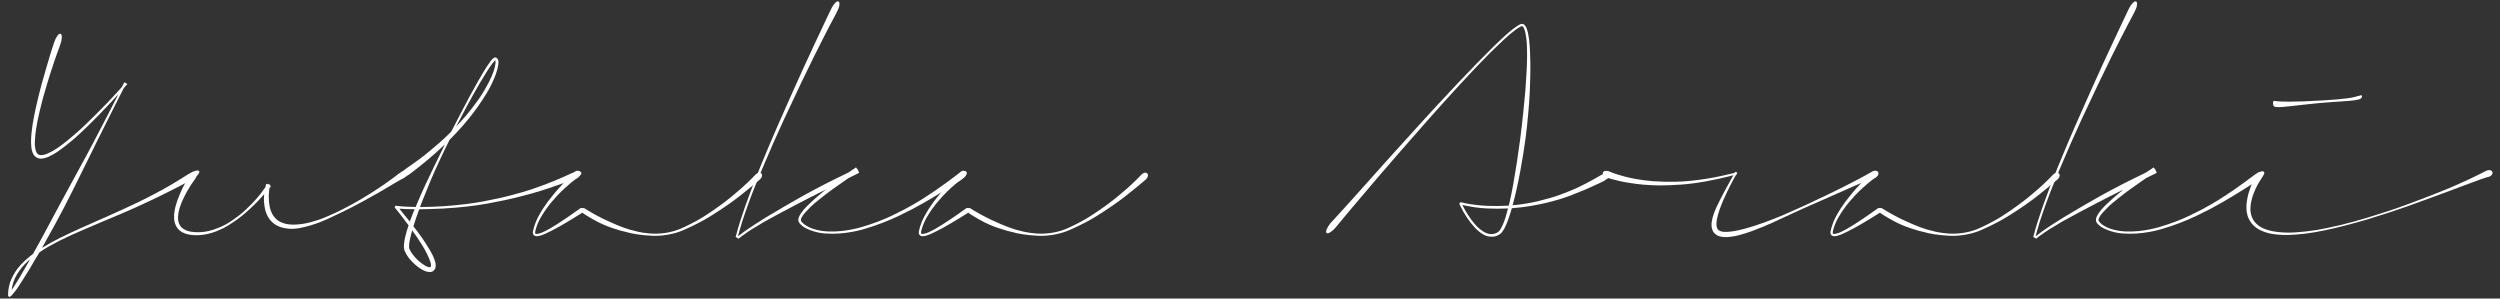 <?xml version="1.0" encoding="utf-8"?>
<!-- Generator: Adobe Illustrator 27.1.1, SVG Export Plug-In . SVG Version: 6.00 Build 0)  -->
<svg version="1.1" id="Layer_1" xmlns="http://www.w3.org/2000/svg" xmlns:xlink="http://www.w3.org/1999/xlink" x="0px" y="0px"
	 viewBox="0 0 335 40" style="enable-background:new 0 0 335 40;" xml:space="preserve">
<rect x="0" y="0" width="335" height="40" fill="#333333" stroke="none"/>
<style type="text/css">
	.st0{fill:#FFFFFF;}
</style>
<g>
	<path class="st0" d="M26.684,22.937c0.066,0.099,0.013,0.257-0.158,0.473
		c-0.172,0.216-0.418,0.423-0.739,0.623c-0.099,0.056-0.185,0.102-0.257,0.141
		c-0.072,0.039-0.18,0.097-0.324,0.174c-0.143,0.077-0.356,0.188-0.639,0.332
		c-0.282,0.144-0.678,0.349-1.187,0.614c-0.52,0.265-1.184,0.597-1.991,0.995
		c-0.808,0.399-1.831,0.88-3.071,1.444c-0.62,0.277-1.294,0.572-2.025,0.888
		c-0.73,0.315-1.527,0.65-2.39,1.004c-0.863,0.376-1.79,0.772-2.78,1.187
		c-0.99,0.415-2.044,0.899-3.162,1.452c-0.431,0.221-0.871,0.456-1.319,0.705
		c-0.448,0.249-0.899,0.528-1.353,0.838c-0.077,0.122-0.155,0.251-0.232,0.39
		c-0.077,0.139-0.16,0.274-0.249,0.407c-0.288,0.498-0.567,0.974-0.838,1.427
		c-0.272,0.454-0.54,0.885-0.805,1.295c-0.255,0.409-0.503,0.796-0.747,1.162
		c-0.244,0.365-0.509,0.708-0.797,1.029c-0.022,0.022-0.036,0.038-0.041,0.05
		c-0.005,0.011-0.019,0.022-0.042,0.033v0.033v0.033l-0.033-0.033
		c-0.022,0.022-0.044,0.041-0.066,0.058c-0.022,0.016-0.044,0.03-0.067,0.041
		c-0.022,0.033-0.05,0.05-0.083,0.05v0.017
		c0.044,0.022,0.055,0.027,0.033,0.016c-0.022-0.011-0.053-0.028-0.091-0.05
		c-0.039-0.022-0.075-0.044-0.108-0.067c-0.033-0.022-0.044-0.033-0.033-0.033
		v-0.016v-0.016v-0.033v-0.149V39.367c-0.056-0.022-0.086-0.039-0.091-0.05
		c-0.005-0.011,0.025,0.005,0.091,0.05c0-0.089,0.002-0.172,0.008-0.249
		c0.006-0.077,0.014-0.16,0.025-0.249c0.022-0.188,0.056-0.373,0.1-0.556
		c0.044-0.183,0.094-0.362,0.149-0.54c0.122-0.332,0.266-0.644,0.431-0.937
		c0.166-0.293,0.343-0.567,0.531-0.822c0.321-0.41,0.655-0.772,1.004-1.087
		s0.711-0.617,1.087-0.905c0.321-0.564,0.641-1.142,0.963-1.734
		c0.321-0.592,0.647-1.197,0.979-1.817c0.675-1.262,1.259-2.349,1.751-3.261
		c0.492-0.913,0.938-1.735,1.336-2.465s0.769-1.41,1.112-2.041
		c0.343-0.631,0.702-1.289,1.079-1.975c0.365-0.697,0.769-1.46,1.211-2.29
		c0.442-0.83,0.963-1.825,1.56-2.987c0.221-0.421,0.448-0.863,0.681-1.328
		c0.232-0.465,0.487-0.963,0.764-1.494c-0.067,0.067-0.133,0.136-0.199,0.208
		c-0.067,0.072-0.133,0.146-0.2,0.224c-0.354,0.376-0.716,0.764-1.087,1.162
		c-0.371,0.398-0.761,0.808-1.17,1.228c-0.841,0.863-1.663,1.668-2.464,2.415
		c-0.802,0.747-1.608,1.419-2.415,2.017c-0.199,0.155-0.401,0.301-0.606,0.439
		c-0.205,0.139-0.413,0.269-0.623,0.39c-0.221,0.122-0.443,0.23-0.664,0.324
		c-0.221,0.094-0.465,0.163-0.73,0.208c-0.133,0.022-0.271,0.022-0.415,0
		s-0.288-0.077-0.431-0.166c-0.133-0.088-0.238-0.191-0.315-0.307
		c-0.077-0.116-0.139-0.235-0.183-0.357c-0.089-0.232-0.141-0.459-0.157-0.68
		c-0.017-0.221-0.031-0.437-0.042-0.647c0-0.421,0.019-0.824,0.058-1.211
		c0.039-0.387,0.085-0.764,0.141-1.129c0.055-0.354,0.116-0.7,0.183-1.037
		c0.067-0.337,0.133-0.666,0.199-0.987c0.133-0.631,0.268-1.22,0.407-1.767
		c0.138-0.548,0.268-1.059,0.39-1.535c0.265-0.94,0.497-1.751,0.697-2.432
		c0.199-0.68,0.367-1.25,0.506-1.709c0.139-0.459,0.252-0.819,0.341-1.079
		c0.088-0.26,0.149-0.44,0.182-0.539c0.122-0.354,0.263-0.642,0.423-0.863
		c0.16-0.221,0.301-0.309,0.423-0.266c0.122,0.045,0.18,0.202,0.174,0.473
		S8.217,5.582,8.096,5.925C8.062,6.047,8.015,6.183,7.955,6.331
		c-0.061,0.149-0.144,0.371-0.249,0.664C7.6,7.289,7.462,7.684,7.29,8.182
		C7.119,8.68,6.906,9.327,6.651,10.124c-0.122,0.41-0.257,0.857-0.407,1.344
		c-0.149,0.487-0.307,1.029-0.473,1.626c-0.155,0.597-0.318,1.248-0.49,1.95
		c-0.171,0.702-0.323,1.474-0.456,2.315c-0.033,0.211-0.061,0.423-0.083,0.639
		c-0.022,0.216-0.039,0.434-0.05,0.656c-0.022,0.221-0.031,0.451-0.025,0.689
		c0.005,0.238,0.036,0.468,0.091,0.689c0.022,0.122,0.056,0.232,0.1,0.332
		c0.044,0.1,0.105,0.183,0.183,0.249c0.133,0.144,0.332,0.2,0.597,0.166
		c0.243-0.022,0.487-0.088,0.73-0.199s0.487-0.232,0.73-0.365
		C7.586,19.927,8.065,19.598,8.535,19.227c0.47-0.37,0.948-0.766,1.435-1.187
		c0.498-0.421,0.99-0.866,1.477-1.336c0.487-0.47,0.99-0.965,1.511-1.485
		c0.487-0.476,0.943-0.938,1.369-1.386c0.426-0.448,0.839-0.888,1.237-1.32
		c0.133-0.155,0.266-0.301,0.398-0.44c0.133-0.138,0.26-0.28,0.382-0.423
		c0.022-0.044,0.042-0.086,0.058-0.125c0.017-0.039,0.036-0.075,0.058-0.108
		l0.149-0.299l0.033-0.067l0.016-0.033c-0.022-0.011-0.016-0.005,0.017,0.017
		c0.033,0.022,0.077,0.05,0.133,0.083l0.017-0.017c0.022,0.011,0.022,0.008,0-0.008
		c-0.022-0.017,0.011-0.003,0.099,0.041l-0.016,0.017v0.016
		c0.088,0.056,0.157,0.102,0.208,0.141c0.05,0.039,0.025,0.031-0.075-0.025
		l-0.016,0.033l-0.116,0.116c-0.056,0.067-0.111,0.133-0.166,0.199
		c-0.055,0.067-0.111,0.128-0.166,0.183l-0.249,0.498
		c-0.454,0.896-0.871,1.723-1.253,2.481c-0.382,0.758-0.739,1.469-1.07,2.133
		c-0.332,0.653-0.636,1.262-0.913,1.825c-0.277,0.564-0.537,1.093-0.78,1.585
		c-0.244,0.492-0.473,0.957-0.689,1.394c-0.215,0.437-0.423,0.855-0.622,1.253
		c-0.398,0.808-0.783,1.585-1.153,2.332c-0.371,0.747-0.783,1.557-1.237,2.431
		c-0.387,0.741-0.819,1.552-1.294,2.431c-0.476,0.88-1.041,1.895-1.693,3.046
		c0.376-0.232,0.766-0.462,1.17-0.689c0.404-0.227,0.838-0.456,1.303-0.689
		c0.974-0.476,1.884-0.902,2.73-1.278c0.846-0.376,1.646-0.73,2.398-1.062
		c0.753-0.332,1.447-0.642,2.083-0.929c0.636-0.288,1.231-0.559,1.784-0.813
		c1.107-0.509,2.034-0.957,2.78-1.344s1.386-0.725,1.917-1.012
		c0.509-0.288,0.932-0.531,1.269-0.73c0.338-0.199,0.631-0.376,0.88-0.531
		c0.249-0.155,0.479-0.299,0.689-0.431c0.21-0.133,0.442-0.277,0.697-0.431
		c0.321-0.2,0.612-0.332,0.871-0.399C26.454,22.821,26.617,22.837,26.684,22.937z
		 M1.839,38.454c0.254-0.387,0.503-0.786,0.747-1.195
		c0.243-0.41,0.487-0.83,0.73-1.262c0.122-0.21,0.241-0.418,0.357-0.622
		c0.116-0.205,0.235-0.413,0.357-0.623c-0.255,0.21-0.495,0.431-0.722,0.664
		c-0.227,0.232-0.44,0.487-0.639,0.764c-0.243,0.321-0.454,0.664-0.631,1.029
		c-0.177,0.365-0.31,0.752-0.398,1.162c-0.022,0.077-0.036,0.155-0.042,0.232
		c-0.005,0.077-0.014,0.155-0.025,0.232c0.044-0.056,0.089-0.116,0.133-0.183
		C1.75,38.587,1.794,38.521,1.839,38.454z"/>
	<path class="st0" d="M53.752,23.053c0.155-0.1,0.307-0.149,0.456-0.149
		c0.149,0,0.257,0.05,0.324,0.149c0.067,0.099,0.072,0.221,0.017,0.365
		c-0.056,0.144-0.161,0.266-0.316,0.365c-0.044,0.033-0.083,0.058-0.116,0.075
		c-0.033,0.016-0.088,0.044-0.166,0.083c-0.077,0.039-0.183,0.094-0.315,0.166
		c-0.133,0.072-0.321,0.18-0.564,0.324c-0.243,0.144-0.556,0.33-0.937,0.556
		c-0.382,0.227-0.855,0.506-1.419,0.838c-0.586,0.321-1.272,0.703-2.058,1.145
		c-0.786,0.443-1.732,0.929-2.838,1.461c-0.598,0.287-1.24,0.592-1.925,0.913
		c-0.686,0.321-1.45,0.609-2.29,0.863c-0.421,0.122-0.863,0.232-1.328,0.332
		c-0.465,0.1-0.963,0.139-1.493,0.116c-0.266-0.022-0.534-0.061-0.805-0.116
		c-0.271-0.055-0.539-0.149-0.805-0.282c-0.266-0.133-0.512-0.307-0.739-0.523
		c-0.227-0.216-0.412-0.462-0.556-0.739c-0.189-0.354-0.313-0.694-0.374-1.021
		c-0.061-0.326-0.102-0.628-0.124-0.905c-0.022-0.287-0.022-0.548,0-0.78
		c0.022-0.232,0.05-0.453,0.083-0.664c0.022-0.11,0.041-0.215,0.058-0.315
		c0.016-0.1,0.036-0.194,0.058-0.282c0.011-0.056,0.019-0.105,0.025-0.149
		c0.005-0.044,0.019-0.094,0.041-0.149l0.017-0.067
		c0-0.011,0.002-0.016,0.008-0.016c0.005,0,0.008-0.005,0.008-0.017
		c-0.033-0.011,0.008,0.008,0.125,0.058c0.116,0.05,0.238,0.105,0.365,0.166
		c0.127,0.061,0.221,0.105,0.282,0.133c0.061,0.028,0.019,0.008-0.125-0.058
		h-0.016v0.017c-0.022,0.022-0.039,0.041-0.05,0.058
		c-0.011,0.016-0.022,0.036-0.033,0.058c-0.122,0.155-0.241,0.298-0.357,0.431
		c-0.116,0.133-0.241,0.277-0.373,0.431c-0.255,0.288-0.543,0.603-0.863,0.946
		c-0.321,0.343-0.713,0.73-1.178,1.162c-0.244,0.221-0.506,0.451-0.788,0.689
		c-0.282,0.238-0.6,0.484-0.954,0.738c-0.354,0.255-0.744,0.515-1.17,0.78
		c-0.426,0.265-0.921,0.509-1.485,0.73c-0.564,0.221-1.118,0.376-1.66,0.465
		c-0.542,0.089-1.073,0.111-1.593,0.067c-0.255-0.022-0.504-0.064-0.747-0.125
		c-0.244-0.061-0.476-0.157-0.697-0.29c-0.222-0.122-0.41-0.282-0.564-0.481
		c-0.155-0.199-0.266-0.409-0.332-0.631c-0.077-0.221-0.122-0.437-0.133-0.647
		c-0.011-0.21-0.011-0.409,0-0.598c0.022-0.188,0.047-0.367,0.074-0.539
		c0.028-0.171,0.064-0.34,0.108-0.506c0.088-0.321,0.18-0.614,0.274-0.879
		c0.094-0.266,0.191-0.509,0.29-0.73c0.188-0.454,0.362-0.836,0.523-1.145
		c0.16-0.31,0.301-0.569,0.423-0.78c0.122-0.21,0.218-0.37,0.29-0.482
		c0.071-0.11,0.119-0.188,0.141-0.232c0.099-0.154,0.224-0.263,0.373-0.323
		c0.149-0.061,0.274-0.058,0.373,0.008c0.088,0.077,0.133,0.191,0.133,0.341
		c0,0.149-0.045,0.296-0.133,0.439c-0.033,0.056-0.072,0.114-0.116,0.174
		c-0.044,0.061-0.111,0.155-0.199,0.282c-0.089,0.127-0.202,0.296-0.34,0.506
		c-0.139,0.211-0.307,0.487-0.506,0.83c-0.099,0.188-0.205,0.39-0.315,0.606
		c-0.111,0.216-0.227,0.462-0.349,0.739c-0.111,0.266-0.218,0.564-0.324,0.896
		c-0.105,0.332-0.169,0.697-0.191,1.095c-0.011,0.188,0,0.385,0.033,0.589
		c0.033,0.205,0.111,0.401,0.232,0.589c0.111,0.188,0.269,0.349,0.473,0.481
		c0.205,0.133,0.434,0.232,0.689,0.299c0.531,0.122,1.106,0.16,1.726,0.116
		c0.62-0.044,1.262-0.194,1.925-0.448c0.62-0.221,1.17-0.481,1.651-0.78
		c0.482-0.299,0.915-0.597,1.303-0.896c0.387-0.287,0.73-0.575,1.029-0.863
		c0.299-0.288,0.575-0.559,0.83-0.813c0.497-0.52,0.904-0.988,1.22-1.403
		c0.315-0.415,0.594-0.799,0.838-1.154l0.05-0.066l0.017-0.033l0.016-0.017
		c-0.022-0.011-0.006-0.002,0.05,0.025c0.055,0.027,0.111,0.053,0.166,0.074
		c0.055,0.022,0.096,0.042,0.124,0.058c0.028,0.016,0.008,0.008-0.058-0.025
		v0.016c0,0.033-0.011,0.083-0.033,0.149c-0.011,0.056-0.019,0.108-0.025,0.158
		c-0.005,0.05-0.008,0.102-0.008,0.157c-0.022,0.1-0.036,0.199-0.042,0.299
		c-0.006,0.1-0.014,0.205-0.025,0.315c-0.022,0.199-0.031,0.407-0.025,0.623
		c0.005,0.215,0.019,0.434,0.041,0.655c0.022,0.232,0.061,0.473,0.116,0.722
		c0.055,0.249,0.149,0.501,0.282,0.755c0.122,0.255,0.301,0.498,0.539,0.73
		c0.238,0.232,0.55,0.415,0.938,0.548c0.254,0.089,0.503,0.147,0.747,0.174
		c0.243,0.028,0.482,0.042,0.714,0.042c0.232-0.011,0.453-0.025,0.664-0.042
		c0.21-0.016,0.409-0.041,0.597-0.074c0.387-0.067,0.744-0.146,1.07-0.241
		c0.326-0.094,0.633-0.185,0.921-0.274c0.276-0.1,0.545-0.202,0.805-0.307
		c0.26-0.105,0.517-0.213,0.772-0.324c0.255-0.11,0.512-0.226,0.772-0.349
		c0.26-0.122,0.534-0.254,0.822-0.398c0.929-0.476,1.731-0.913,2.406-1.311
		c0.675-0.398,1.262-0.758,1.759-1.079c0.498-0.321,0.918-0.597,1.262-0.83
		c0.343-0.232,0.631-0.437,0.863-0.614c0.232-0.166,0.426-0.307,0.581-0.423
		c0.155-0.116,0.29-0.218,0.407-0.307c0.116-0.088,0.224-0.168,0.324-0.241
		C53.52,23.222,53.63,23.141,53.752,23.053z"/>
	<path class="st0" d="M77.883,23.103c0.055,0.122-0.008,0.271-0.191,0.448
		c-0.182,0.177-0.434,0.332-0.755,0.465c-0.099,0.045-0.182,0.08-0.249,0.108
		s-0.172,0.066-0.315,0.116c-0.144,0.05-0.354,0.122-0.631,0.215
		c-0.277,0.094-0.664,0.23-1.162,0.407c-0.497,0.177-1.142,0.393-1.933,0.647
		c-0.791,0.255-1.795,0.537-3.013,0.846c-1.206,0.31-2.653,0.62-4.34,0.929
		c-1.687,0.31-3.671,0.531-5.95,0.664c-0.995,0.045-2.052,0.077-3.17,0.1
		c-0.133,0.365-0.266,0.733-0.398,1.104c-0.133,0.371-0.26,0.761-0.382,1.17
		c0.376,0.476,0.747,0.971,1.112,1.485c0.365,0.514,0.719,1.064,1.062,1.651
		c0.122,0.21,0.238,0.421,0.349,0.631s0.21,0.437,0.299,0.681
		c0.044,0.122,0.083,0.249,0.116,0.382c0.033,0.133,0.05,0.287,0.05,0.465
		c0,0.088-0.014,0.185-0.041,0.29c-0.028,0.105-0.091,0.212-0.191,0.324
		c-0.111,0.11-0.227,0.177-0.349,0.199c-0.122,0.022-0.227,0.027-0.315,0.016
		c-0.188-0.022-0.349-0.058-0.481-0.108c-0.133-0.05-0.26-0.108-0.382-0.174
		c-0.255-0.144-0.482-0.293-0.681-0.448c-0.398-0.31-0.78-0.686-1.145-1.128
		c-0.221-0.288-0.404-0.592-0.548-0.913c-0.088-0.221-0.133-0.418-0.133-0.589
		c0-0.172,0.011-0.335,0.033-0.49c0.033-0.31,0.083-0.595,0.149-0.854
		c0.066-0.26,0.133-0.512,0.199-0.755c0.077-0.277,0.16-0.542,0.249-0.797
		c-0.144-0.188-0.285-0.373-0.423-0.556c-0.139-0.182-0.274-0.362-0.407-0.539
		c-0.089-0.122-0.183-0.243-0.282-0.365c-0.1-0.122-0.194-0.243-0.282-0.365
		c-0.056-0.055-0.102-0.113-0.141-0.174c-0.039-0.061-0.086-0.119-0.141-0.174
		l-0.067-0.083h-0.016l-0.05-0.017c0.022-0.033,0.03-0.044,0.025-0.033
		c-0.006,0.011-0.014,0.025-0.025,0.041c-0.011,0.017-0.017,0.028-0.017,0.033
		c0,0.005,0.017-0.019,0.05-0.074l-0.033-0.033l-0.033-0.033l-0.017-0.033
		l-0.016-0.016c0.011-0.022,0.013-0.025,0.008-0.008
		c-0.006,0.016-0.011,0.028-0.017,0.033c-0.005,0.005,0-0.005,0.017-0.033
		c0.016-0.028,0.052-0.091,0.108-0.191c0.044,0,0.077,0.006,0.099,0.017h0.05
		c0-0.011,0.002-0.019,0.008-0.025c0.005-0.005,0.008-0.014,0.008-0.025v0.016
		h0.017v0.016l0.016,0.017c0.442,0.056,0.868,0.091,1.278,0.108
		c0.409,0.017,0.819,0.031,1.228,0.042c0.221-0.542,0.442-1.059,0.664-1.552
		c0.221-0.492,0.454-1.004,0.697-1.535c0.31-0.653,0.653-1.372,1.029-2.158
		c0.376-0.785,0.83-1.715,1.361-2.788c0.022-0.055,0.05-0.113,0.083-0.174
		c0.033-0.061,0.061-0.119,0.083-0.174c-0.088,0.077-0.169,0.152-0.241,0.224
		s-0.152,0.147-0.24,0.224c-0.664,0.62-1.245,1.137-1.743,1.552
		c-0.498,0.415-0.924,0.761-1.278,1.037c-0.354,0.277-0.629,0.49-0.822,0.639
		c-0.194,0.149-0.335,0.258-0.423,0.324c-0.277,0.199-0.539,0.332-0.788,0.399
		c-0.249,0.066-0.407,0.05-0.473-0.05c-0.067-0.099-0.028-0.254,0.116-0.465
		c0.143-0.21,0.354-0.409,0.631-0.597c0.088-0.067,0.194-0.141,0.315-0.224
		c0.122-0.083,0.299-0.208,0.531-0.374c0.232-0.166,0.542-0.387,0.929-0.664
		c0.387-0.277,0.88-0.664,1.477-1.162c0.387-0.321,0.822-0.689,1.303-1.104
		c0.482-0.415,1.004-0.91,1.568-1.485c0.465-0.896,0.98-1.889,1.544-2.979
		c0.564-1.09,1.223-2.304,1.975-3.643c0.276-0.476,0.548-0.94,0.813-1.394
		c0.265-0.454,0.553-0.891,0.863-1.311c0.033-0.055,0.069-0.105,0.108-0.149
		s0.08-0.094,0.125-0.149c0.022-0.022,0.047-0.05,0.074-0.083
		c0.028-0.033,0.058-0.061,0.091-0.083c0.022-0.011,0.042-0.022,0.058-0.033
		c0.017-0.011,0.036-0.027,0.058-0.05c0.044-0.022,0.083-0.039,0.116-0.05
		h0.1c0.055,0,0.094,0.011,0.116,0.033c0.088,0.056,0.146,0.111,0.174,0.166
		c0.027,0.055,0.052,0.105,0.074,0.149c0.011,0.056,0.019,0.1,0.025,0.133
		s0.008,0.072,0.008,0.116c0,0.077-0.003,0.149-0.008,0.215
		c-0.005,0.067-0.014,0.128-0.025,0.183c-0.033,0.255-0.086,0.498-0.157,0.73
		c-0.072,0.232-0.147,0.459-0.224,0.681c-0.343,0.874-0.733,1.668-1.17,2.382
		c-0.437,0.713-0.871,1.375-1.303,1.983c-0.664,0.907-1.303,1.707-1.917,2.398
		c-0.614,0.692-1.197,1.314-1.751,1.867c-0.21,0.421-0.409,0.824-0.597,1.211
		c-0.188,0.388-0.365,0.758-0.531,1.112c-0.575,1.217-1.054,2.282-1.435,3.195
		c-0.382,0.913-0.722,1.751-1.021,2.515c-0.067,0.166-0.13,0.329-0.191,0.49
		c-0.061,0.16-0.119,0.318-0.174,0.473c0.531,0,1.062-0.008,1.593-0.025
		c0.531-0.017,1.101-0.047,1.71-0.091c1.958-0.144,3.665-0.351,5.12-0.623
		c1.455-0.271,2.719-0.55,3.792-0.838c1.073-0.277,1.978-0.54,2.714-0.788
		c0.736-0.249,1.363-0.473,1.884-0.672c0.509-0.199,0.929-0.368,1.262-0.506
		c0.332-0.138,0.62-0.26,0.863-0.365c0.243-0.105,0.467-0.205,0.672-0.299
		c0.205-0.094,0.434-0.196,0.689-0.307c0.31-0.144,0.589-0.227,0.839-0.249
		C77.675,22.948,77.827,22.992,77.883,23.103z M54.532,29.226
		c0.066,0.077,0.133,0.155,0.199,0.232c0.067,0.077,0.127,0.155,0.183,0.232
		c0.077-0.21,0.154-0.412,0.232-0.606c0.077-0.194,0.149-0.384,0.215-0.572
		c0.033-0.088,0.067-0.169,0.1-0.241s0.067-0.146,0.099-0.224
		c-0.033,0-0.069-0.002-0.108-0.008c-0.039-0.005-0.074-0.008-0.108-0.008
		c-0.299,0-0.598-0.005-0.896-0.016c-0.299-0.011-0.609-0.027-0.929-0.05
		c0.044,0.055,0.085,0.111,0.124,0.166c0.039,0.056,0.086,0.111,0.141,0.166
		c0.122,0.155,0.246,0.31,0.374,0.465C54.286,28.917,54.41,29.072,54.532,29.226
		z M56.523,32.778c-0.221-0.354-0.44-0.689-0.655-1.004
		c-0.216-0.315-0.429-0.617-0.639-0.905c-0.022,0.088-0.045,0.174-0.067,0.257
		c-0.022,0.083-0.044,0.169-0.067,0.257c-0.055,0.221-0.108,0.445-0.157,0.672
		c-0.05,0.227-0.086,0.456-0.108,0.689c-0.011,0.122-0.016,0.241-0.016,0.357
		s0.022,0.218,0.067,0.307c0.055,0.11,0.116,0.221,0.182,0.332
		c0.067,0.111,0.144,0.227,0.233,0.349c0.166,0.221,0.356,0.44,0.572,0.656
		c0.215,0.215,0.456,0.418,0.722,0.606c0.122,0.088,0.254,0.174,0.398,0.257
		c0.144,0.083,0.293,0.146,0.448,0.191c0.044,0,0.083,0.003,0.116,0.008
		c0.033,0.005,0.061,0.002,0.083-0.008c0.022,0,0.05-0.016,0.083-0.05
		c0.044-0.077,0.05-0.216,0.017-0.415c-0.056-0.232-0.133-0.462-0.232-0.689
		c-0.1-0.227-0.2-0.445-0.299-0.655c-0.111-0.222-0.221-0.432-0.332-0.631
		C56.761,33.16,56.645,32.966,56.523,32.778z M64.274,11.17
		c-0.642,1.107-1.22,2.141-1.735,3.103c-0.514,0.963-0.987,1.859-1.419,2.689
		c0.431-0.454,0.891-0.963,1.378-1.527c0.498-0.597,1.009-1.261,1.535-1.991
		c0.525-0.73,1.026-1.56,1.502-2.489c0.122-0.232,0.235-0.47,0.341-0.714
		c0.105-0.243,0.202-0.492,0.29-0.747c0.088-0.277,0.155-0.548,0.199-0.813
		c0.033-0.144,0.044-0.277,0.033-0.399c0-0.088-0.006-0.149-0.017-0.182
		c-0.011,0-0.016-0.005-0.016-0.017c-0.1,0.077-0.197,0.177-0.29,0.299
		c-0.094,0.122-0.186,0.243-0.274,0.365c-0.088,0.122-0.174,0.247-0.257,0.374
		c-0.083,0.127-0.169,0.257-0.257,0.39c-0.166,0.266-0.332,0.537-0.498,0.813
		C64.622,10.6,64.451,10.882,64.274,11.17z"/>
	<path class="st0" d="M76.953,23.069c0.133-0.122,0.274-0.185,0.423-0.191
		c0.149-0.005,0.263,0.036,0.34,0.124c0.077,0.1,0.097,0.219,0.058,0.357
		c-0.039,0.139-0.124,0.269-0.257,0.39c-0.033,0.033-0.066,0.058-0.099,0.074
		c-0.033,0.016-0.083,0.047-0.149,0.091s-0.158,0.108-0.274,0.191
		s-0.274,0.208-0.473,0.374c-0.211,0.177-0.471,0.404-0.78,0.68
		c-0.31,0.277-0.68,0.642-1.112,1.095c-0.211,0.232-0.434,0.487-0.672,0.764
		c-0.238,0.277-0.484,0.592-0.739,0.946c-0.254,0.354-0.506,0.744-0.755,1.17
		c-0.249,0.426-0.462,0.916-0.639,1.469c-0.033,0.133-0.069,0.28-0.108,0.44
		s-0.019,0.252,0.058,0.274c0.111,0.045,0.243,0.039,0.398-0.016
		c0.177-0.033,0.338-0.083,0.482-0.149c0.321-0.143,0.647-0.31,0.979-0.498
		c0.332-0.188,0.669-0.393,1.012-0.614c0.354-0.221,0.708-0.453,1.062-0.697
		c0.354-0.243,0.724-0.498,1.112-0.763c0.088-0.067,0.18-0.133,0.274-0.2
		c0.094-0.066,0.191-0.133,0.29-0.199l0.299-0.215l0.066-0.05l0.033-0.016
		V27.882h0.017h0.481l0.016,0.016l0.149,0.1
		c0.2,0.122,0.407,0.246,0.623,0.373c0.216,0.127,0.434,0.252,0.655,0.373
		c0.586,0.321,1.093,0.578,1.519,0.772c0.426,0.194,0.816,0.368,1.17,0.523
		c0.354,0.155,0.683,0.288,0.987,0.399c0.304,0.111,0.633,0.221,0.987,0.332
		c0.343,0.1,0.724,0.197,1.145,0.29c0.42,0.094,0.929,0.169,1.527,0.224
		c0.287,0.022,0.606,0.03,0.954,0.025s0.716-0.036,1.104-0.091
		c0.399-0.055,0.816-0.146,1.253-0.274c0.437-0.127,0.905-0.312,1.403-0.556
		c1.007-0.476,1.895-0.96,2.664-1.452c0.769-0.492,1.452-0.96,2.049-1.402
		c0.608-0.443,1.139-0.852,1.593-1.228c0.454-0.376,0.852-0.714,1.195-1.012
		c0.675-0.609,1.156-1.062,1.444-1.361c0.287-0.298,0.47-0.487,0.548-0.564
		c0.122-0.122,0.254-0.197,0.398-0.224c0.143-0.027,0.26,0.003,0.349,0.091
		c0.088,0.089,0.119,0.208,0.091,0.357c-0.028,0.149-0.102,0.285-0.224,0.407
		c-0.045,0.033-0.094,0.074-0.149,0.125c-0.056,0.05-0.141,0.124-0.257,0.224
		c-0.116,0.1-0.269,0.227-0.457,0.382c-0.188,0.155-0.437,0.359-0.747,0.614
		c-0.31,0.255-0.689,0.559-1.137,0.912c-0.448,0.354-1.004,0.764-1.668,1.228
		c-0.664,0.465-1.441,0.974-2.331,1.527c-0.891,0.553-1.967,1.112-3.228,1.676
		c-0.575,0.266-1.129,0.465-1.66,0.598c-0.531,0.133-1.029,0.221-1.494,0.265
		c-0.465,0.045-0.896,0.058-1.294,0.042c-0.399-0.016-0.77-0.042-1.112-0.074
		c-0.697-0.067-1.289-0.155-1.776-0.266c-0.487-0.111-0.935-0.221-1.344-0.332
		c-0.41-0.122-0.799-0.243-1.17-0.365c-0.371-0.122-0.771-0.277-1.203-0.465
		c-0.221-0.1-0.446-0.205-0.672-0.316c-0.227-0.11-0.473-0.243-0.739-0.398
		c-0.266-0.143-0.548-0.309-0.846-0.498l-0.448-0.298l-0.116-0.083l-0.067-0.05
		l-0.033-0.016l-0.016-0.017h0.249h-0.016c-0.045,0.022-0.086,0.047-0.125,0.075
		c-0.039,0.028-0.08,0.058-0.125,0.091c-0.454,0.287-0.871,0.548-1.253,0.78
		c-0.382,0.232-0.738,0.445-1.07,0.639c-0.332,0.194-0.639,0.368-0.921,0.523
		c-0.282,0.155-0.556,0.299-0.822,0.431c-0.254,0.133-0.506,0.255-0.755,0.365
		c-0.249,0.111-0.506,0.205-0.772,0.282c-0.133,0.033-0.282,0.05-0.448,0.05
		c-0.044-0.011-0.085-0.022-0.125-0.033c-0.039-0.011-0.08-0.027-0.125-0.05
		c-0.099-0.055-0.16-0.139-0.182-0.249c-0.022-0.099-0.028-0.188-0.017-0.265
		c0.011-0.077,0.028-0.155,0.05-0.232c0.022-0.077,0.041-0.152,0.058-0.224
		c0.016-0.071,0.036-0.146,0.058-0.224c0.155-0.498,0.338-0.94,0.548-1.328
		c0.21-0.387,0.421-0.747,0.631-1.079c0.211-0.321,0.413-0.614,0.606-0.88
		c0.194-0.266,0.385-0.509,0.573-0.73c0.354-0.454,0.666-0.827,0.937-1.12
		c0.271-0.293,0.5-0.545,0.689-0.755c0.199-0.211,0.362-0.385,0.49-0.523
		c0.127-0.138,0.238-0.257,0.332-0.356c0.094-0.1,0.185-0.188,0.274-0.266
		C76.743,23.257,76.842,23.169,76.953,23.069z"/>
	<path class="st0" d="M129.497,23.036c0.077,0.1,0.047,0.255-0.091,0.465
		c-0.139,0.21-0.346,0.415-0.623,0.614c-0.088,0.056-0.163,0.102-0.224,0.141
		c-0.061,0.039-0.157,0.1-0.29,0.183c-0.133,0.083-0.321,0.199-0.564,0.349
		c-0.244,0.149-0.587,0.368-1.029,0.655c-0.454,0.277-1.029,0.629-1.726,1.054
		c-0.697,0.426-1.593,0.932-2.688,1.519c-0.554,0.288-1.159,0.589-1.818,0.905
		s-1.386,0.628-2.182,0.938c-0.796,0.31-1.674,0.603-2.63,0.879
		c-0.957,0.277-2.006,0.459-3.145,0.548c-0.62,0.044-1.264,0.044-1.934,0
		c-0.669-0.044-1.347-0.2-2.033-0.465c-0.166-0.067-0.335-0.141-0.506-0.224
		c-0.172-0.083-0.335-0.185-0.49-0.307c-0.077-0.067-0.152-0.133-0.224-0.199
		c-0.072-0.067-0.141-0.144-0.208-0.232c-0.011-0.022-0.025-0.047-0.041-0.075
		c-0.017-0.027-0.031-0.064-0.042-0.108c-0.022-0.044-0.033-0.111-0.033-0.199
		c0-0.144,0.022-0.266,0.067-0.365c0.088-0.21,0.191-0.395,0.307-0.556
		c0.116-0.16,0.235-0.318,0.357-0.473c0.133-0.155,0.268-0.301,0.407-0.44
		c0.139-0.139,0.285-0.28,0.44-0.423c0.332-0.321,0.672-0.631,1.021-0.929
		c0.349-0.298,0.711-0.597,1.087-0.896c-0.863,0.431-1.626,0.816-2.291,1.153
		c-0.664,0.338-1.272,0.653-1.826,0.946c-0.554,0.293-1.082,0.572-1.585,0.838
		c-0.504,0.266-1.027,0.548-1.568,0.846c-0.642,0.332-1.323,0.725-2.041,1.179
		c-0.388,0.221-0.786,0.47-1.195,0.747c-0.1,0.077-0.202,0.152-0.307,0.224
		c-0.105,0.072-0.213,0.147-0.324,0.224c-0.055,0.045-0.111,0.086-0.166,0.125
		c-0.056,0.039-0.111,0.08-0.166,0.125c-0.067,0.067-0.122,0.11-0.166,0.133
		l-0.033,0.033l-0.017,0.017c0.022,0.022-0.002,0.011-0.074-0.033
		c-0.072-0.045-0.147-0.091-0.224-0.141c-0.078-0.05-0.136-0.089-0.174-0.116
		c-0.039-0.028-0.014-0.014,0.074,0.041v-0.016l0.033-0.1
		c0.299-1.15,0.711-2.473,1.236-3.966c0.526-1.494,1.193-3.236,2-5.228
		c0.83-2.025,1.604-3.859,2.323-5.502c0.719-1.643,1.383-3.139,1.991-4.489
		c0.598-1.35,1.139-2.55,1.626-3.601c0.487-1.051,0.918-1.98,1.295-2.789
		c0.376-0.807,0.702-1.502,0.979-2.083c0.277-0.581,0.506-1.067,0.689-1.461
		c0.183-0.393,0.329-0.702,0.44-0.929c0.111-0.226,0.188-0.384,0.232-0.473
		c0.155-0.299,0.321-0.537,0.498-0.714c0.177-0.177,0.321-0.238,0.431-0.183
		c0.111,0.056,0.152,0.208,0.125,0.457c-0.028,0.249-0.119,0.523-0.274,0.821
		c-0.045,0.1-0.103,0.216-0.174,0.349c-0.072,0.133-0.174,0.327-0.307,0.581
		c-0.133,0.255-0.313,0.592-0.539,1.013c-0.227,0.421-0.512,0.974-0.855,1.66
		c-0.354,0.697-0.777,1.538-1.269,2.523c-0.492,0.985-1.076,2.185-1.751,3.601
		c-0.675,1.405-1.444,3.04-2.307,4.904c-0.863,1.865-1.809,4.014-2.838,6.448
		c-0.487,1.139-0.918,2.196-1.295,3.17c-0.376,0.974-0.713,1.892-1.012,2.755
		c-0.155,0.431-0.293,0.846-0.415,1.245c-0.122,0.398-0.238,0.791-0.349,1.179
		l-0.149,0.548c-0.011,0.033-0.019,0.069-0.025,0.108
		c-0.005,0.039-0.014,0.075-0.025,0.108l0.017-0.016
		c0.298-0.243,0.575-0.454,0.83-0.631c0.553-0.387,1.073-0.736,1.56-1.046
		s0.94-0.598,1.361-0.863c0.431-0.254,0.838-0.495,1.22-0.722
		c0.382-0.226,0.749-0.445,1.104-0.655c0.708-0.41,1.391-0.802,2.049-1.179
		c0.658-0.376,1.386-0.774,2.182-1.195c0.399-0.21,0.822-0.431,1.27-0.664
		c0.448-0.232,0.932-0.476,1.452-0.73c0.266-0.133,0.539-0.266,0.821-0.398
		c0.282-0.133,0.573-0.277,0.871-0.431l0.1-0.05
		c0.088-0.055,0.174-0.113,0.257-0.174c0.083-0.061,0.169-0.119,0.257-0.174
		l0.299-0.199l0.149-0.099l0.016-0.017c-0.088-0.155-0.116-0.202-0.083-0.141
		c0.033,0.061,0.094,0.163,0.183,0.307c0.011,0,0.016-0.003,0.016-0.008
		s0.005-0.008,0.017-0.008c-0.011-0.022,0.002,0.003,0.041,0.075
		c0.039,0.072,0.08,0.143,0.125,0.215c0.044,0.072,0.075,0.128,0.091,0.166
		c0.016,0.039,0.002,0.014-0.042-0.074v0.016h-0.016l-0.016,0.017
		c0.044,0.067,0.077,0.116,0.099,0.149c0.022,0.033,0.022,0.039,0,0.016h-0.016
		l-0.05,0.033l-0.066,0.033c-0.221,0.111-0.44,0.218-0.656,0.324
		c-0.215,0.105-0.434,0.213-0.655,0.324c-0.73,0.498-1.394,0.963-1.992,1.394
		c-0.597,0.431-1.145,0.846-1.643,1.245c-0.288,0.221-0.562,0.443-0.822,0.664
		c-0.26,0.221-0.501,0.443-0.722,0.664c-0.221,0.221-0.431,0.443-0.631,0.664
		c-0.199,0.221-0.359,0.448-0.481,0.681c-0.056,0.133-0.077,0.243-0.067,0.332
		c0,0.044,0.017,0.091,0.05,0.141c0.033,0.05,0.071,0.097,0.116,0.141
		c0.166,0.188,0.365,0.343,0.597,0.465c0.221,0.133,0.448,0.243,0.681,0.332
		c0.232,0.088,0.476,0.16,0.73,0.215c0.497,0.122,1.012,0.191,1.543,0.208
		c0.531,0.016,1.096-0.002,1.693-0.058c0.963-0.111,1.845-0.282,2.647-0.514
		c0.802-0.232,1.552-0.482,2.249-0.747s1.331-0.536,1.9-0.813
		c0.569-0.277,1.104-0.542,1.602-0.796c0.973-0.52,1.781-0.985,2.423-1.394
		c0.641-0.41,1.19-0.769,1.643-1.079c0.442-0.31,0.81-0.57,1.104-0.78
		c0.293-0.211,0.548-0.393,0.764-0.548c0.215-0.154,0.412-0.301,0.589-0.44
		c0.177-0.138,0.376-0.284,0.598-0.439c0.277-0.2,0.534-0.335,0.771-0.407
		S129.42,22.937,129.497,23.036z"/>
	<path class="st0" d="M128.667,23.069c0.133-0.122,0.274-0.185,0.423-0.191
		c0.149-0.005,0.263,0.036,0.34,0.124c0.077,0.1,0.097,0.219,0.058,0.357
		c-0.039,0.139-0.124,0.269-0.257,0.39c-0.033,0.033-0.066,0.058-0.099,0.074
		c-0.033,0.016-0.083,0.047-0.149,0.091s-0.158,0.108-0.274,0.191
		c-0.116,0.083-0.274,0.208-0.473,0.374c-0.211,0.177-0.471,0.404-0.78,0.68
		c-0.31,0.277-0.68,0.642-1.112,1.095c-0.21,0.232-0.434,0.487-0.672,0.764
		c-0.238,0.277-0.484,0.592-0.739,0.946c-0.254,0.354-0.506,0.744-0.755,1.17
		c-0.249,0.426-0.462,0.916-0.639,1.469c-0.033,0.133-0.069,0.28-0.108,0.44
		c-0.039,0.16-0.019,0.252,0.058,0.274c0.111,0.045,0.243,0.039,0.398-0.016
		c0.177-0.033,0.338-0.083,0.482-0.149c0.321-0.143,0.647-0.31,0.979-0.498
		c0.332-0.188,0.669-0.393,1.012-0.614c0.354-0.221,0.708-0.453,1.062-0.697
		c0.354-0.243,0.724-0.498,1.112-0.763c0.088-0.067,0.18-0.133,0.274-0.2
		c0.094-0.066,0.191-0.133,0.29-0.199l0.299-0.215l0.066-0.05l0.033-0.016
		V27.882h0.017h0.481l0.016,0.016l0.149,0.1
		c0.2,0.122,0.407,0.246,0.623,0.373c0.216,0.127,0.434,0.252,0.655,0.373
		c0.586,0.321,1.093,0.578,1.519,0.772c0.426,0.194,0.816,0.368,1.17,0.523
		c0.354,0.155,0.683,0.288,0.987,0.399c0.304,0.111,0.633,0.221,0.987,0.332
		c0.343,0.1,0.724,0.197,1.145,0.29c0.42,0.094,0.929,0.169,1.527,0.224
		c0.287,0.022,0.606,0.03,0.954,0.025c0.349-0.005,0.716-0.036,1.104-0.091
		c0.399-0.055,0.816-0.146,1.253-0.274c0.437-0.127,0.905-0.312,1.403-0.556
		c1.007-0.476,1.895-0.96,2.664-1.452c0.769-0.492,1.452-0.96,2.049-1.402
		c0.608-0.443,1.139-0.852,1.593-1.228c0.454-0.376,0.852-0.714,1.195-1.012
		c0.675-0.609,1.156-1.062,1.444-1.361c0.287-0.298,0.47-0.487,0.548-0.564
		c0.122-0.122,0.254-0.197,0.398-0.224c0.143-0.027,0.26,0.003,0.349,0.091
		c0.088,0.089,0.119,0.208,0.091,0.357c-0.028,0.149-0.102,0.285-0.224,0.407
		c-0.045,0.033-0.094,0.074-0.149,0.125c-0.056,0.05-0.141,0.124-0.257,0.224
		c-0.116,0.1-0.269,0.227-0.457,0.382c-0.188,0.155-0.437,0.359-0.747,0.614
		c-0.31,0.255-0.689,0.559-1.137,0.912c-0.448,0.354-1.004,0.764-1.668,1.228
		c-0.664,0.465-1.441,0.974-2.331,1.527c-0.891,0.553-1.967,1.112-3.228,1.676
		c-0.575,0.266-1.129,0.465-1.66,0.598c-0.531,0.133-1.029,0.221-1.494,0.265
		c-0.465,0.045-0.896,0.058-1.294,0.042c-0.399-0.016-0.77-0.042-1.112-0.074
		c-0.697-0.067-1.289-0.155-1.776-0.266c-0.487-0.111-0.935-0.221-1.344-0.332
		c-0.41-0.122-0.799-0.243-1.17-0.365c-0.371-0.122-0.771-0.277-1.203-0.465
		c-0.221-0.1-0.446-0.205-0.672-0.316c-0.227-0.11-0.473-0.243-0.739-0.398
		c-0.266-0.143-0.548-0.309-0.846-0.498l-0.448-0.298l-0.116-0.083l-0.067-0.05
		l-0.033-0.016l-0.016-0.017h0.249h-0.016c-0.045,0.022-0.086,0.047-0.125,0.075
		c-0.039,0.028-0.08,0.058-0.125,0.091c-0.454,0.287-0.871,0.548-1.253,0.78
		c-0.382,0.232-0.738,0.445-1.07,0.639c-0.332,0.194-0.639,0.368-0.921,0.523
		c-0.282,0.155-0.556,0.299-0.822,0.431c-0.254,0.133-0.506,0.255-0.755,0.365
		c-0.249,0.111-0.506,0.205-0.772,0.282c-0.133,0.033-0.282,0.05-0.448,0.05
		c-0.044-0.011-0.085-0.022-0.125-0.033c-0.039-0.011-0.08-0.027-0.125-0.05
		c-0.099-0.055-0.16-0.139-0.182-0.249c-0.022-0.099-0.028-0.188-0.017-0.265
		c0.011-0.077,0.028-0.155,0.05-0.232c0.022-0.077,0.041-0.152,0.058-0.224
		c0.016-0.071,0.036-0.146,0.058-0.224c0.155-0.498,0.338-0.94,0.548-1.328
		c0.21-0.387,0.421-0.747,0.631-1.079c0.21-0.321,0.413-0.614,0.606-0.88
		c0.194-0.266,0.385-0.509,0.573-0.73c0.354-0.454,0.666-0.827,0.937-1.12
		c0.271-0.293,0.5-0.545,0.689-0.755c0.199-0.211,0.362-0.385,0.49-0.523
		c0.127-0.138,0.238-0.257,0.332-0.356c0.094-0.1,0.185-0.188,0.274-0.266
		C128.457,23.257,128.556,23.169,128.667,23.069z"/>
	<path class="st0" d="M215.897,23.152c0.067,0.1,0.011,0.255-0.166,0.465
		c-0.177,0.211-0.426,0.41-0.747,0.598c-0.1,0.055-0.186,0.099-0.257,0.133
		c-0.072,0.033-0.186,0.089-0.341,0.166c-0.155,0.067-0.371,0.166-0.647,0.299
		c-0.277,0.133-0.68,0.315-1.211,0.548c-0.531,0.221-1.217,0.498-2.058,0.83
		c-0.841,0.332-1.914,0.658-3.22,0.979c-0.653,0.155-1.364,0.299-2.133,0.431
		c-0.769,0.133-1.613,0.232-2.531,0.299c-0.033,0.122-0.067,0.238-0.1,0.349
		c-0.033,0.111-0.066,0.221-0.099,0.332c-0.122,0.387-0.249,0.755-0.382,1.104
		c-0.133,0.349-0.282,0.678-0.448,0.987c-0.088,0.155-0.188,0.304-0.298,0.448
		c-0.111,0.144-0.249,0.26-0.415,0.349c-0.155,0.089-0.313,0.155-0.473,0.199
		c-0.16,0.044-0.324,0.061-0.49,0.05c-0.332,0-0.639-0.067-0.921-0.199
		c-0.282-0.133-0.534-0.293-0.755-0.482c-0.232-0.188-0.443-0.387-0.631-0.597
		c-0.188-0.21-0.371-0.426-0.548-0.647c-0.343-0.454-0.664-0.94-0.963-1.461
		c-0.067-0.133-0.136-0.266-0.208-0.398c-0.072-0.133-0.141-0.271-0.208-0.415
		c-0.022-0.033-0.039-0.069-0.05-0.108c-0.011-0.039-0.028-0.075-0.05-0.108
		c0.022-0.022,0.025-0.028,0.008-0.017c-0.017,0.011-0.028,0.019-0.033,0.025
		c-0.006,0.006,0.002-0.005,0.025-0.033c0.022-0.027,0.083-0.091,0.183-0.191
		h0.016l0.033,0.016l0.05,0.017l0.116,0.016
		c0.077,0.022,0.152,0.042,0.224,0.058c0.072,0.017,0.152,0.036,0.241,0.058
		c1.04,0.188,2.019,0.299,2.938,0.332c0.918,0.033,1.776,0.028,2.573-0.017
		c0.055-0.011,0.138-0.016,0.249-0.016c0-0.022,0.005-0.033,0.017-0.033
		c0.11-0.453,0.212-0.91,0.307-1.369c0.094-0.459,0.185-0.932,0.274-1.419
		c0.343-1.914,0.658-3.967,0.946-6.157c0.177-1.405,0.315-2.617,0.415-3.635
		c0.099-1.018,0.188-1.936,0.266-2.755c0.055-0.819,0.105-1.579,0.149-2.282
		c0.044-0.702,0.071-1.441,0.083-2.216c0-0.387-0.003-0.791-0.008-1.211
		c-0.005-0.421-0.036-0.863-0.091-1.328c-0.033-0.221-0.072-0.456-0.116-0.705
		c-0.044-0.249-0.116-0.479-0.215-0.689c-0.056-0.122-0.116-0.199-0.183-0.232
		c-0.011-0.011-0.033-0.016-0.067-0.016l-0.133,0.033
		c-0.111,0.055-0.23,0.122-0.357,0.199c-0.128,0.077-0.252,0.16-0.373,0.249
		c-0.498,0.376-1.018,0.816-1.56,1.32c-0.542,0.503-1.123,1.059-1.743,1.668
		c-1.217,1.217-2.611,2.677-4.182,4.381c-1.605,1.748-3.051,3.353-4.34,4.813
		c-1.289,1.461-2.459,2.794-3.51,4c-1.062,1.206-2,2.288-2.813,3.244
		c-0.813,0.957-1.535,1.807-2.166,2.548c-0.631,0.741-1.17,1.377-1.618,1.908
		c-0.448,0.531-0.824,0.979-1.128,1.344c-0.304,0.365-0.542,0.653-0.714,0.863
		c-0.171,0.211-0.29,0.354-0.357,0.431c-0.243,0.277-0.481,0.485-0.713,0.623
		c-0.232,0.139-0.393,0.169-0.481,0.091c-0.089-0.077-0.083-0.241,0.016-0.49
		c0.1-0.249,0.266-0.517,0.498-0.805c0.077-0.088,0.172-0.193,0.282-0.315
		c0.111-0.122,0.272-0.296,0.482-0.523c0.21-0.226,0.49-0.534,0.838-0.921
		c0.349-0.387,0.805-0.891,1.369-1.51c0.553-0.62,1.233-1.38,2.041-2.282
		c0.807-0.902,1.775-1.983,2.904-3.244c1.139-1.262,2.458-2.719,3.958-4.373
		c1.499-1.654,3.239-3.532,5.219-5.634c0.918-0.974,1.776-1.867,2.573-2.68
		c0.796-0.813,1.549-1.568,2.257-2.265c0.354-0.354,0.7-0.686,1.037-0.996
		c0.338-0.31,0.667-0.603,0.987-0.88c0.166-0.133,0.329-0.263,0.49-0.39
		c0.16-0.127,0.323-0.246,0.49-0.357c0.077-0.055,0.157-0.108,0.241-0.158
		c0.083-0.05,0.168-0.096,0.257-0.141c0.055-0.022,0.105-0.039,0.149-0.05
		c0.044-0.011,0.094-0.011,0.149,0c0.056,0,0.108,0.014,0.158,0.042
		c0.05,0.028,0.091,0.058,0.125,0.091c0.143,0.144,0.24,0.302,0.29,0.473
		c0.05,0.172,0.102,0.341,0.157,0.506c0.033,0.155,0.064,0.315,0.091,0.481
		c0.028,0.166,0.053,0.327,0.075,0.482c0.033,0.31,0.061,0.609,0.083,0.896
		c0.022,0.288,0.039,0.57,0.05,0.846c0.022,0.553,0.036,1.07,0.042,1.551
		c0.005,0.482,0.002,0.944-0.008,1.386c-0.011,0.454-0.022,0.891-0.033,1.311
		s-0.028,0.843-0.05,1.269c-0.022,0.426-0.05,0.863-0.083,1.311
		c-0.033,0.448-0.072,0.915-0.116,1.403c-0.045,0.487-0.094,1.001-0.149,1.544
		c-0.056,0.542-0.125,1.128-0.208,1.759c-0.083,0.631-0.183,1.309-0.299,2.033
		c-0.116,0.725-0.252,1.508-0.407,2.349c-0.166,0.885-0.332,1.701-0.498,2.448
		c-0.166,0.747-0.343,1.452-0.531,2.116c0.642-0.056,1.239-0.13,1.793-0.224
		c0.553-0.094,1.073-0.196,1.56-0.307c1.162-0.277,2.135-0.559,2.921-0.846
		c0.785-0.287,1.444-0.548,1.975-0.78c0.542-0.243,0.982-0.454,1.32-0.631
		c0.337-0.177,0.633-0.332,0.888-0.465c0.254-0.143,0.487-0.274,0.697-0.39
		c0.21-0.116,0.448-0.252,0.713-0.407c0.31-0.188,0.595-0.31,0.855-0.365
		C215.667,23.031,215.831,23.053,215.897,23.152z M201.408,30.04
		c0.133-0.321,0.255-0.658,0.365-1.012c0.11-0.354,0.21-0.719,0.299-1.095
		c-0.886,0.044-1.826,0.044-2.821,0c-0.996-0.044-2.058-0.194-3.187-0.448
		c-0.022,0-0.041-0.002-0.058-0.008c-0.016-0.005-0.036-0.008-0.058-0.008
		c0.022,0.033,0.044,0.069,0.067,0.108c0.022,0.039,0.044,0.08,0.067,0.125
		c0.077,0.155,0.157,0.307,0.24,0.456c0.083,0.149,0.174,0.302,0.274,0.456
		c0.188,0.299,0.39,0.595,0.606,0.888c0.216,0.293,0.451,0.572,0.705,0.838
		c0.254,0.255,0.545,0.487,0.871,0.697c0.326,0.211,0.672,0.321,1.037,0.332
		c0.199,0,0.376-0.028,0.531-0.083l0.249-0.1
		c0.022-0.022,0.042-0.036,0.058-0.042c0.017-0.005,0.036-0.019,0.058-0.041
		c0.044-0.022,0.077-0.044,0.1-0.067c0.122-0.11,0.229-0.257,0.324-0.44
		C201.229,30.413,201.32,30.228,201.408,30.04z"/>
	<path class="st0" d="M250.867,23.003c0.177-0.088,0.343-0.122,0.498-0.099
		c0.154,0.022,0.26,0.088,0.315,0.199c0.055,0.122,0.041,0.246-0.042,0.373
		c-0.083,0.127-0.213,0.235-0.39,0.324c-0.056,0.022-0.103,0.041-0.141,0.058
		c-0.039,0.016-0.099,0.039-0.182,0.067c-0.083,0.028-0.199,0.069-0.349,0.124
		c-0.149,0.056-0.362,0.139-0.639,0.249c-0.277,0.111-0.631,0.26-1.062,0.448
		c-0.431,0.189-0.965,0.423-1.602,0.705c-0.636,0.282-1.397,0.62-2.282,1.012
		c-0.885,0.393-1.914,0.844-3.087,1.353c-0.642,0.288-1.325,0.6-2.05,0.938
		c-0.725,0.338-1.507,0.7-2.348,1.087c-0.421,0.188-0.852,0.373-1.294,0.556
		c-0.443,0.183-0.913,0.368-1.411,0.556c-0.498,0.177-1.012,0.343-1.544,0.498
		c-0.531,0.155-1.112,0.26-1.743,0.315c-0.199,0.011-0.398,0.008-0.597-0.008
		c-0.2-0.016-0.399-0.058-0.598-0.124c-0.099-0.044-0.194-0.091-0.282-0.141
		c-0.089-0.05-0.177-0.119-0.266-0.207c-0.166-0.155-0.271-0.327-0.315-0.515
		c-0.067-0.177-0.102-0.343-0.108-0.498c-0.006-0.154-0.003-0.304,0.008-0.448
		c0.022-0.133,0.047-0.257,0.075-0.373c0.027-0.116,0.052-0.235,0.074-0.357
		c0.133-0.442,0.277-0.836,0.431-1.179c0.155-0.343,0.326-0.697,0.515-1.062
		c0.188-0.376,0.398-0.78,0.631-1.211c0.232-0.432,0.509-0.94,0.83-1.527
		c0.089-0.155,0.177-0.31,0.266-0.465c0.088-0.155,0.177-0.321,0.266-0.498
		l0.067-0.133l0.016-0.017c0.033,0.033,0.042,0.039,0.025,0.017
		c-0.016-0.022-0.03-0.039-0.041-0.05c-0.011-0.011,0.002,0.006,0.041,0.05
		s0.125,0.149,0.258,0.315l-0.033,0.016l-0.083,0.017
		c-0.056,0.022-0.105,0.036-0.149,0.041c-0.045,0.006-0.094,0.019-0.149,0.042
		c-0.1,0.022-0.202,0.047-0.307,0.074c-0.105,0.028-0.213,0.058-0.323,0.091
		c-0.454,0.111-0.938,0.224-1.453,0.34c-0.514,0.116-1.076,0.23-1.684,0.341
		c-1.228,0.221-2.357,0.368-3.385,0.44c-1.029,0.072-1.969,0.108-2.821,0.108
		c-0.852-0.011-1.61-0.047-2.274-0.108c-0.664-0.061-1.251-0.136-1.759-0.224
		c-0.509-0.077-0.946-0.157-1.311-0.24c-0.365-0.083-0.67-0.158-0.913-0.224
		c-0.244-0.066-0.434-0.122-0.572-0.166c-0.139-0.044-0.235-0.077-0.29-0.1
		c-0.189-0.066-0.332-0.166-0.432-0.298c-0.099-0.133-0.122-0.26-0.066-0.382
		c0.055-0.111,0.157-0.177,0.307-0.199c0.149-0.022,0.313-0.005,0.49,0.05
		c0.056,0.022,0.119,0.05,0.191,0.083c0.071,0.033,0.185,0.077,0.34,0.133
		c0.155,0.055,0.357,0.124,0.606,0.207c0.249,0.083,0.583,0.18,1.004,0.29
		c0.42,0.111,0.935,0.222,1.544,0.332c0.608,0.111,1.355,0.205,2.241,0.282
		c0.885,0.067,1.905,0.089,3.062,0.067c1.156-0.022,2.487-0.149,3.992-0.382
		c0.697-0.11,1.336-0.229,1.917-0.357c0.581-0.127,1.126-0.251,1.635-0.373
		c0.055-0.022,0.116-0.039,0.183-0.05c0.066-0.011,0.127-0.027,0.182-0.05
		l0.183-0.05l0.033-0.016h0.016c0-0.011,0.014,0.003,0.042,0.042
		c0.027,0.039,0.03,0.047,0.008,0.025v0.016l-0.05,0.083
		c-0.055,0.1-0.111,0.202-0.166,0.307c-0.056,0.105-0.111,0.202-0.166,0.29
		c-0.111,0.199-0.213,0.39-0.307,0.572c-0.094,0.183-0.185,0.357-0.274,0.523
		c-0.343,0.686-0.626,1.281-0.846,1.784c-0.221,0.503-0.41,0.977-0.564,1.419
		c-0.155,0.443-0.271,0.869-0.349,1.278c-0.033,0.199-0.053,0.41-0.058,0.631
		c-0.005,0.221,0.036,0.421,0.125,0.598c0.088,0.166,0.249,0.285,0.481,0.357
		s0.503,0.097,0.814,0.074c0.321-0.011,0.666-0.05,1.037-0.116
		c0.37-0.067,0.766-0.155,1.187-0.266c0.575-0.155,1.098-0.31,1.568-0.465
		c0.47-0.155,0.905-0.304,1.303-0.448c0.399-0.154,0.764-0.296,1.096-0.423
		c0.332-0.127,0.647-0.252,0.946-0.373c0.299-0.122,0.581-0.243,0.846-0.365
		c0.266-0.122,0.534-0.24,0.805-0.356s0.545-0.238,0.822-0.365
		c0.277-0.127,0.575-0.263,0.896-0.407c1.007-0.465,1.89-0.88,2.647-1.245
		c0.758-0.365,1.416-0.686,1.975-0.963c0.559-0.277,1.035-0.517,1.427-0.722
		c0.393-0.205,0.727-0.379,1.004-0.523c0.277-0.143,0.503-0.266,0.68-0.365
		c0.177-0.099,0.332-0.185,0.465-0.257c0.133-0.071,0.255-0.141,0.365-0.208
		C250.595,23.136,250.723,23.069,250.867,23.003z"/>
	<path class="st0" d="M250.833,23.069c0.133-0.122,0.274-0.185,0.423-0.191
		c0.149-0.005,0.263,0.036,0.34,0.124c0.077,0.1,0.097,0.219,0.058,0.357
		c-0.039,0.139-0.124,0.269-0.257,0.39c-0.033,0.033-0.066,0.058-0.099,0.074
		c-0.033,0.016-0.083,0.047-0.149,0.091s-0.158,0.108-0.274,0.191
		s-0.274,0.208-0.473,0.374c-0.211,0.177-0.471,0.404-0.78,0.68
		c-0.31,0.277-0.68,0.642-1.112,1.095c-0.21,0.232-0.434,0.487-0.672,0.764
		c-0.238,0.277-0.484,0.592-0.739,0.946c-0.254,0.354-0.506,0.744-0.755,1.17
		c-0.249,0.426-0.462,0.916-0.639,1.469c-0.033,0.133-0.069,0.28-0.108,0.44
		s-0.019,0.252,0.058,0.274c0.111,0.045,0.243,0.039,0.398-0.016
		c0.177-0.033,0.338-0.083,0.482-0.149c0.321-0.143,0.647-0.31,0.979-0.498
		c0.332-0.188,0.669-0.393,1.012-0.614c0.354-0.221,0.708-0.453,1.062-0.697
		c0.354-0.243,0.724-0.498,1.112-0.763c0.088-0.067,0.18-0.133,0.274-0.2
		c0.094-0.066,0.191-0.133,0.29-0.199l0.299-0.215l0.066-0.05l0.033-0.016
		V27.882h0.017h0.481l0.016,0.016l0.149,0.1
		c0.2,0.122,0.407,0.246,0.623,0.373c0.216,0.127,0.434,0.252,0.655,0.373
		c0.586,0.321,1.093,0.578,1.519,0.772c0.426,0.194,0.816,0.368,1.17,0.523
		c0.354,0.155,0.683,0.288,0.987,0.399c0.304,0.111,0.633,0.221,0.987,0.332
		c0.343,0.1,0.724,0.197,1.145,0.29c0.42,0.094,0.929,0.169,1.527,0.224
		c0.287,0.022,0.606,0.03,0.954,0.025s0.716-0.036,1.104-0.091
		c0.399-0.055,0.816-0.146,1.253-0.274c0.437-0.127,0.905-0.312,1.402-0.556
		c1.007-0.476,1.895-0.96,2.664-1.452c0.769-0.492,1.452-0.96,2.049-1.402
		c0.608-0.443,1.139-0.852,1.593-1.228c0.454-0.376,0.852-0.714,1.195-1.012
		c0.675-0.609,1.156-1.062,1.444-1.361c0.287-0.298,0.47-0.487,0.548-0.564
		c0.122-0.122,0.254-0.197,0.398-0.224c0.143-0.027,0.26,0.003,0.349,0.091
		c0.088,0.089,0.119,0.208,0.091,0.357c-0.028,0.149-0.102,0.285-0.224,0.407
		c-0.045,0.033-0.094,0.074-0.149,0.125c-0.056,0.05-0.141,0.124-0.257,0.224
		c-0.116,0.1-0.269,0.227-0.457,0.382c-0.188,0.155-0.437,0.359-0.747,0.614
		c-0.31,0.255-0.689,0.559-1.137,0.912c-0.448,0.354-1.004,0.764-1.668,1.228
		c-0.664,0.465-1.441,0.974-2.331,1.527c-0.891,0.553-1.967,1.112-3.228,1.676
		c-0.575,0.266-1.129,0.465-1.66,0.598c-0.531,0.133-1.029,0.221-1.494,0.265
		c-0.465,0.045-0.896,0.058-1.294,0.042c-0.399-0.016-0.77-0.042-1.112-0.074
		c-0.697-0.067-1.289-0.155-1.776-0.266c-0.487-0.111-0.935-0.221-1.344-0.332
		c-0.41-0.122-0.799-0.243-1.17-0.365c-0.371-0.122-0.771-0.277-1.203-0.465
		c-0.221-0.1-0.446-0.205-0.672-0.316c-0.227-0.11-0.473-0.243-0.739-0.398
		c-0.266-0.143-0.548-0.309-0.846-0.498l-0.448-0.298l-0.116-0.083l-0.067-0.05
		l-0.033-0.016l-0.016-0.017h0.249h-0.016c-0.045,0.022-0.086,0.047-0.125,0.075
		c-0.039,0.028-0.08,0.058-0.125,0.091c-0.454,0.287-0.871,0.548-1.253,0.78
		c-0.382,0.232-0.738,0.445-1.07,0.639c-0.332,0.194-0.639,0.368-0.921,0.523
		c-0.282,0.155-0.556,0.299-0.822,0.431c-0.254,0.133-0.506,0.255-0.755,0.365
		c-0.249,0.111-0.506,0.205-0.772,0.282c-0.133,0.033-0.282,0.05-0.448,0.05
		c-0.044-0.011-0.085-0.022-0.125-0.033c-0.039-0.011-0.08-0.027-0.125-0.05
		c-0.099-0.055-0.16-0.139-0.182-0.249c-0.022-0.099-0.028-0.188-0.017-0.265
		c0.011-0.077,0.028-0.155,0.05-0.232c0.022-0.077,0.041-0.152,0.058-0.224
		c0.016-0.071,0.036-0.146,0.058-0.224c0.155-0.498,0.338-0.94,0.548-1.328
		s0.421-0.747,0.631-1.079c0.211-0.321,0.413-0.614,0.606-0.88
		c0.194-0.266,0.385-0.509,0.573-0.73c0.354-0.454,0.666-0.827,0.937-1.12
		c0.271-0.293,0.5-0.545,0.689-0.755c0.199-0.211,0.362-0.385,0.49-0.523
		c0.127-0.138,0.238-0.257,0.332-0.356c0.094-0.1,0.185-0.188,0.274-0.266
		C250.623,23.257,250.723,23.169,250.833,23.069z"/>
	<path class="st0" d="M303.377,23.036c0.077,0.1,0.047,0.255-0.091,0.465
		c-0.139,0.21-0.346,0.415-0.623,0.614c-0.088,0.056-0.163,0.102-0.224,0.141
		c-0.061,0.039-0.157,0.1-0.29,0.183c-0.133,0.083-0.321,0.199-0.564,0.349
		c-0.244,0.149-0.587,0.368-1.029,0.655c-0.454,0.277-1.029,0.629-1.726,1.054
		c-0.697,0.426-1.593,0.932-2.688,1.519c-0.554,0.288-1.159,0.589-1.818,0.905
		c-0.658,0.315-1.386,0.628-2.182,0.938c-0.796,0.31-1.674,0.603-2.63,0.879
		c-0.957,0.277-2.006,0.459-3.145,0.548c-0.62,0.044-1.264,0.044-1.934,0
		c-0.669-0.044-1.347-0.2-2.033-0.465c-0.166-0.067-0.335-0.141-0.506-0.224
		c-0.172-0.083-0.335-0.185-0.49-0.307c-0.077-0.067-0.152-0.133-0.224-0.199
		c-0.072-0.067-0.141-0.144-0.208-0.232c-0.011-0.022-0.025-0.047-0.041-0.075
		c-0.017-0.027-0.031-0.064-0.042-0.108c-0.022-0.044-0.033-0.111-0.033-0.199
		c0-0.144,0.022-0.266,0.067-0.365c0.088-0.21,0.191-0.395,0.307-0.556
		c0.116-0.16,0.235-0.318,0.357-0.473c0.133-0.155,0.268-0.301,0.407-0.44
		c0.139-0.139,0.285-0.28,0.44-0.423c0.332-0.321,0.672-0.631,1.021-0.929
		c0.349-0.298,0.711-0.597,1.087-0.896c-0.863,0.431-1.626,0.816-2.291,1.153
		c-0.664,0.338-1.272,0.653-1.826,0.946c-0.554,0.293-1.082,0.572-1.585,0.838
		c-0.504,0.266-1.027,0.548-1.568,0.846c-0.642,0.332-1.323,0.725-2.041,1.179
		c-0.388,0.221-0.786,0.47-1.195,0.747c-0.1,0.077-0.202,0.152-0.307,0.224
		s-0.213,0.147-0.324,0.224c-0.055,0.045-0.111,0.086-0.166,0.125
		c-0.056,0.039-0.111,0.08-0.166,0.125c-0.067,0.067-0.122,0.11-0.166,0.133
		l-0.033,0.033l-0.017,0.017c0.022,0.022-0.003,0.011-0.074-0.033
		c-0.072-0.045-0.147-0.091-0.224-0.141c-0.078-0.05-0.136-0.089-0.174-0.116
		c-0.039-0.028-0.014-0.014,0.074,0.041v-0.016l0.033-0.1
		c0.299-1.15,0.711-2.473,1.236-3.966c0.526-1.494,1.193-3.236,2-5.228
		c0.83-2.025,1.604-3.859,2.323-5.502c0.719-1.643,1.383-3.139,1.991-4.489
		c0.598-1.35,1.139-2.55,1.626-3.601c0.487-1.051,0.918-1.98,1.295-2.789
		c0.376-0.807,0.703-1.502,0.979-2.083s0.506-1.067,0.689-1.461
		c0.183-0.393,0.329-0.702,0.44-0.929c0.111-0.226,0.188-0.384,0.232-0.473
		c0.155-0.299,0.321-0.537,0.498-0.714c0.177-0.177,0.321-0.238,0.431-0.183
		c0.111,0.056,0.152,0.208,0.125,0.457c-0.028,0.249-0.119,0.523-0.274,0.821
		c-0.045,0.1-0.103,0.216-0.174,0.349c-0.072,0.133-0.174,0.327-0.307,0.581
		c-0.133,0.255-0.313,0.592-0.539,1.013c-0.227,0.421-0.512,0.974-0.855,1.66
		c-0.354,0.697-0.777,1.538-1.269,2.523c-0.492,0.985-1.076,2.185-1.751,3.601
		c-0.675,1.405-1.444,3.04-2.307,4.904c-0.863,1.865-1.809,4.014-2.838,6.448
		c-0.487,1.139-0.918,2.196-1.295,3.17c-0.376,0.974-0.713,1.892-1.012,2.755
		c-0.155,0.431-0.293,0.846-0.415,1.245c-0.122,0.398-0.238,0.791-0.349,1.179
		l-0.149,0.548c-0.011,0.033-0.019,0.069-0.025,0.108
		c-0.005,0.039-0.014,0.075-0.025,0.108l0.017-0.016
		c0.298-0.243,0.575-0.454,0.83-0.631c0.553-0.387,1.073-0.736,1.56-1.046
		s0.94-0.598,1.361-0.863c0.431-0.254,0.838-0.495,1.22-0.722
		c0.382-0.226,0.749-0.445,1.104-0.655c0.708-0.41,1.391-0.802,2.049-1.179
		c0.658-0.376,1.386-0.774,2.182-1.195c0.399-0.21,0.822-0.431,1.27-0.664
		c0.448-0.232,0.932-0.476,1.452-0.73c0.266-0.133,0.539-0.266,0.821-0.398
		c0.283-0.133,0.573-0.277,0.871-0.431l0.1-0.05
		c0.088-0.055,0.174-0.113,0.257-0.174c0.083-0.061,0.169-0.119,0.257-0.174
		l0.299-0.199l0.149-0.099l0.016-0.017c-0.088-0.155-0.116-0.202-0.083-0.141
		c0.033,0.061,0.094,0.163,0.183,0.307c0.011,0,0.016-0.003,0.016-0.008
		s0.005-0.008,0.017-0.008c-0.011-0.022,0.003,0.003,0.041,0.075
		c0.039,0.072,0.08,0.143,0.125,0.215s0.075,0.128,0.091,0.166
		c0.016,0.039,0.003,0.014-0.042-0.074v0.016h-0.016l-0.016,0.017
		c0.044,0.067,0.077,0.116,0.099,0.149c0.022,0.033,0.022,0.039,0,0.016h-0.016
		l-0.05,0.033l-0.066,0.033c-0.221,0.111-0.44,0.218-0.656,0.324
		c-0.215,0.105-0.434,0.213-0.655,0.324c-0.73,0.498-1.394,0.963-1.992,1.394
		c-0.597,0.431-1.145,0.846-1.643,1.245c-0.288,0.221-0.562,0.443-0.822,0.664
		c-0.26,0.221-0.501,0.443-0.722,0.664c-0.221,0.221-0.431,0.443-0.631,0.664
		c-0.199,0.221-0.359,0.448-0.481,0.681c-0.056,0.133-0.077,0.243-0.067,0.332
		c0,0.044,0.017,0.091,0.05,0.141c0.033,0.05,0.072,0.097,0.116,0.141
		c0.166,0.188,0.365,0.343,0.597,0.465c0.221,0.133,0.448,0.243,0.681,0.332
		c0.232,0.088,0.476,0.16,0.73,0.215c0.497,0.122,1.012,0.191,1.543,0.208
		c0.531,0.016,1.096-0.002,1.693-0.058c0.963-0.111,1.845-0.282,2.647-0.514
		c0.802-0.232,1.552-0.482,2.249-0.747s1.331-0.536,1.9-0.813
		c0.569-0.277,1.104-0.542,1.602-0.796c0.973-0.52,1.781-0.985,2.423-1.394
		c0.641-0.41,1.19-0.769,1.643-1.079c0.442-0.31,0.81-0.57,1.104-0.78
		c0.293-0.211,0.548-0.393,0.764-0.548c0.215-0.154,0.412-0.301,0.589-0.44
		c0.177-0.138,0.376-0.284,0.598-0.439c0.277-0.2,0.534-0.335,0.772-0.407
		C303.142,22.923,303.3,22.937,303.377,23.036z"/>
	<path class="st0" d="M333.964,23.02c0.055,0.111,0.047,0.227-0.025,0.349
		s-0.18,0.215-0.323,0.282c-0.056,0.022-0.106,0.039-0.149,0.05
		c-0.045,0.011-0.131,0.033-0.257,0.067c-0.128,0.033-0.318,0.094-0.573,0.183
		c-0.255,0.088-0.62,0.221-1.095,0.398c-0.487,0.177-1.104,0.407-1.851,0.689
		c-0.747,0.282-1.69,0.633-2.829,1.054c-1.14,0.421-2.484,0.911-4.033,1.469
		c-1.549,0.559-3.391,1.164-5.527,1.817c-2.135,0.631-4.088,1.131-5.858,1.502
		c-1.77,0.37-3.397,0.572-4.879,0.606c-0.73,0.011-1.422-0.036-2.075-0.141
		c-0.653-0.105-1.245-0.301-1.776-0.589c-0.554-0.31-0.963-0.697-1.228-1.162
		c-0.144-0.232-0.249-0.467-0.315-0.705c-0.067-0.238-0.111-0.467-0.133-0.689
		c-0.033-0.465-0.02-0.88,0.041-1.245c0.061-0.365,0.13-0.697,0.208-0.995
		c0.088-0.299,0.174-0.561,0.257-0.788c0.083-0.227,0.163-0.434,0.241-0.623
		c0.155-0.354,0.277-0.625,0.365-0.813c0.089-0.188,0.149-0.309,0.183-0.365
		c0.088-0.133,0.199-0.224,0.332-0.274c0.133-0.05,0.249-0.041,0.349,0.025
		c0.099,0.067,0.157,0.169,0.174,0.307c0.016,0.139-0.014,0.268-0.091,0.39
		c-0.033,0.056-0.077,0.125-0.133,0.208c-0.055,0.083-0.143,0.224-0.265,0.423
		c-0.133,0.199-0.288,0.492-0.465,0.879c-0.089,0.2-0.183,0.429-0.283,0.689
		c-0.099,0.26-0.188,0.562-0.266,0.905c-0.088,0.354-0.133,0.736-0.133,1.145
		c0.011,0.221,0.042,0.443,0.091,0.664c0.05,0.222,0.135,0.443,0.257,0.664
		c0.122,0.221,0.284,0.429,0.49,0.622c0.205,0.194,0.451,0.362,0.739,0.506
		c0.564,0.277,1.222,0.459,1.975,0.548c0.764,0.1,1.585,0.122,2.464,0.067
		c0.88-0.056,1.828-0.16,2.846-0.315c1.007-0.177,2.077-0.401,3.212-0.672
		c1.134-0.271,2.337-0.6,3.61-0.987c1.969-0.598,3.681-1.165,5.136-1.701
		c1.455-0.537,2.714-1.015,3.776-1.436c1.073-0.42,1.967-0.785,2.68-1.095
		c0.714-0.31,1.308-0.575,1.784-0.797c0.476-0.221,0.852-0.401,1.128-0.539
		c0.277-0.138,0.503-0.252,0.681-0.34c0.177-0.088,0.323-0.163,0.439-0.224
		c0.116-0.061,0.252-0.124,0.407-0.191c0.154-0.055,0.295-0.067,0.423-0.033
		C333.817,22.837,333.909,22.909,333.964,23.02z M308.887,14.008
		c-0.886,0.099-1.605,0.18-2.158,0.24c-0.554,0.061-0.987,0.097-1.303,0.108
		c-0.315,0.011-0.531-0.014-0.647-0.075c-0.116-0.061-0.18-0.168-0.191-0.324
		c-0.011-0.122-0.003-0.226,0.025-0.315c0.027-0.088,0.064-0.133,0.108-0.133
		c0.022,0,0.058,0.005,0.108,0.016c0.05,0.011,0.146,0.025,0.29,0.042
		c0.144,0.016,0.352,0.03,0.623,0.041c0.271,0.011,0.644,0.017,1.12,0.017
		s1.068-0.014,1.776-0.042c0.708-0.027,1.571-0.069,2.589-0.125
		c0.785-0.044,1.444-0.091,1.975-0.141c0.531-0.05,0.968-0.097,1.311-0.141
		c0.343-0.044,0.609-0.088,0.797-0.133c0.188-0.044,0.335-0.08,0.44-0.108
		c0.105-0.027,0.183-0.052,0.232-0.074c0.05-0.022,0.108-0.033,0.174-0.033
		c0.044,0,0.11-0.019,0.199-0.058c0.088-0.039,0.138,0.003,0.149,0.125
		c0.011,0.199-0.122,0.34-0.398,0.423c-0.277,0.083-0.722,0.149-1.336,0.199
		c-0.614,0.05-1.405,0.105-2.373,0.166
		C311.429,13.745,310.259,13.853,308.887,14.008z"/>
</g>
</svg>
